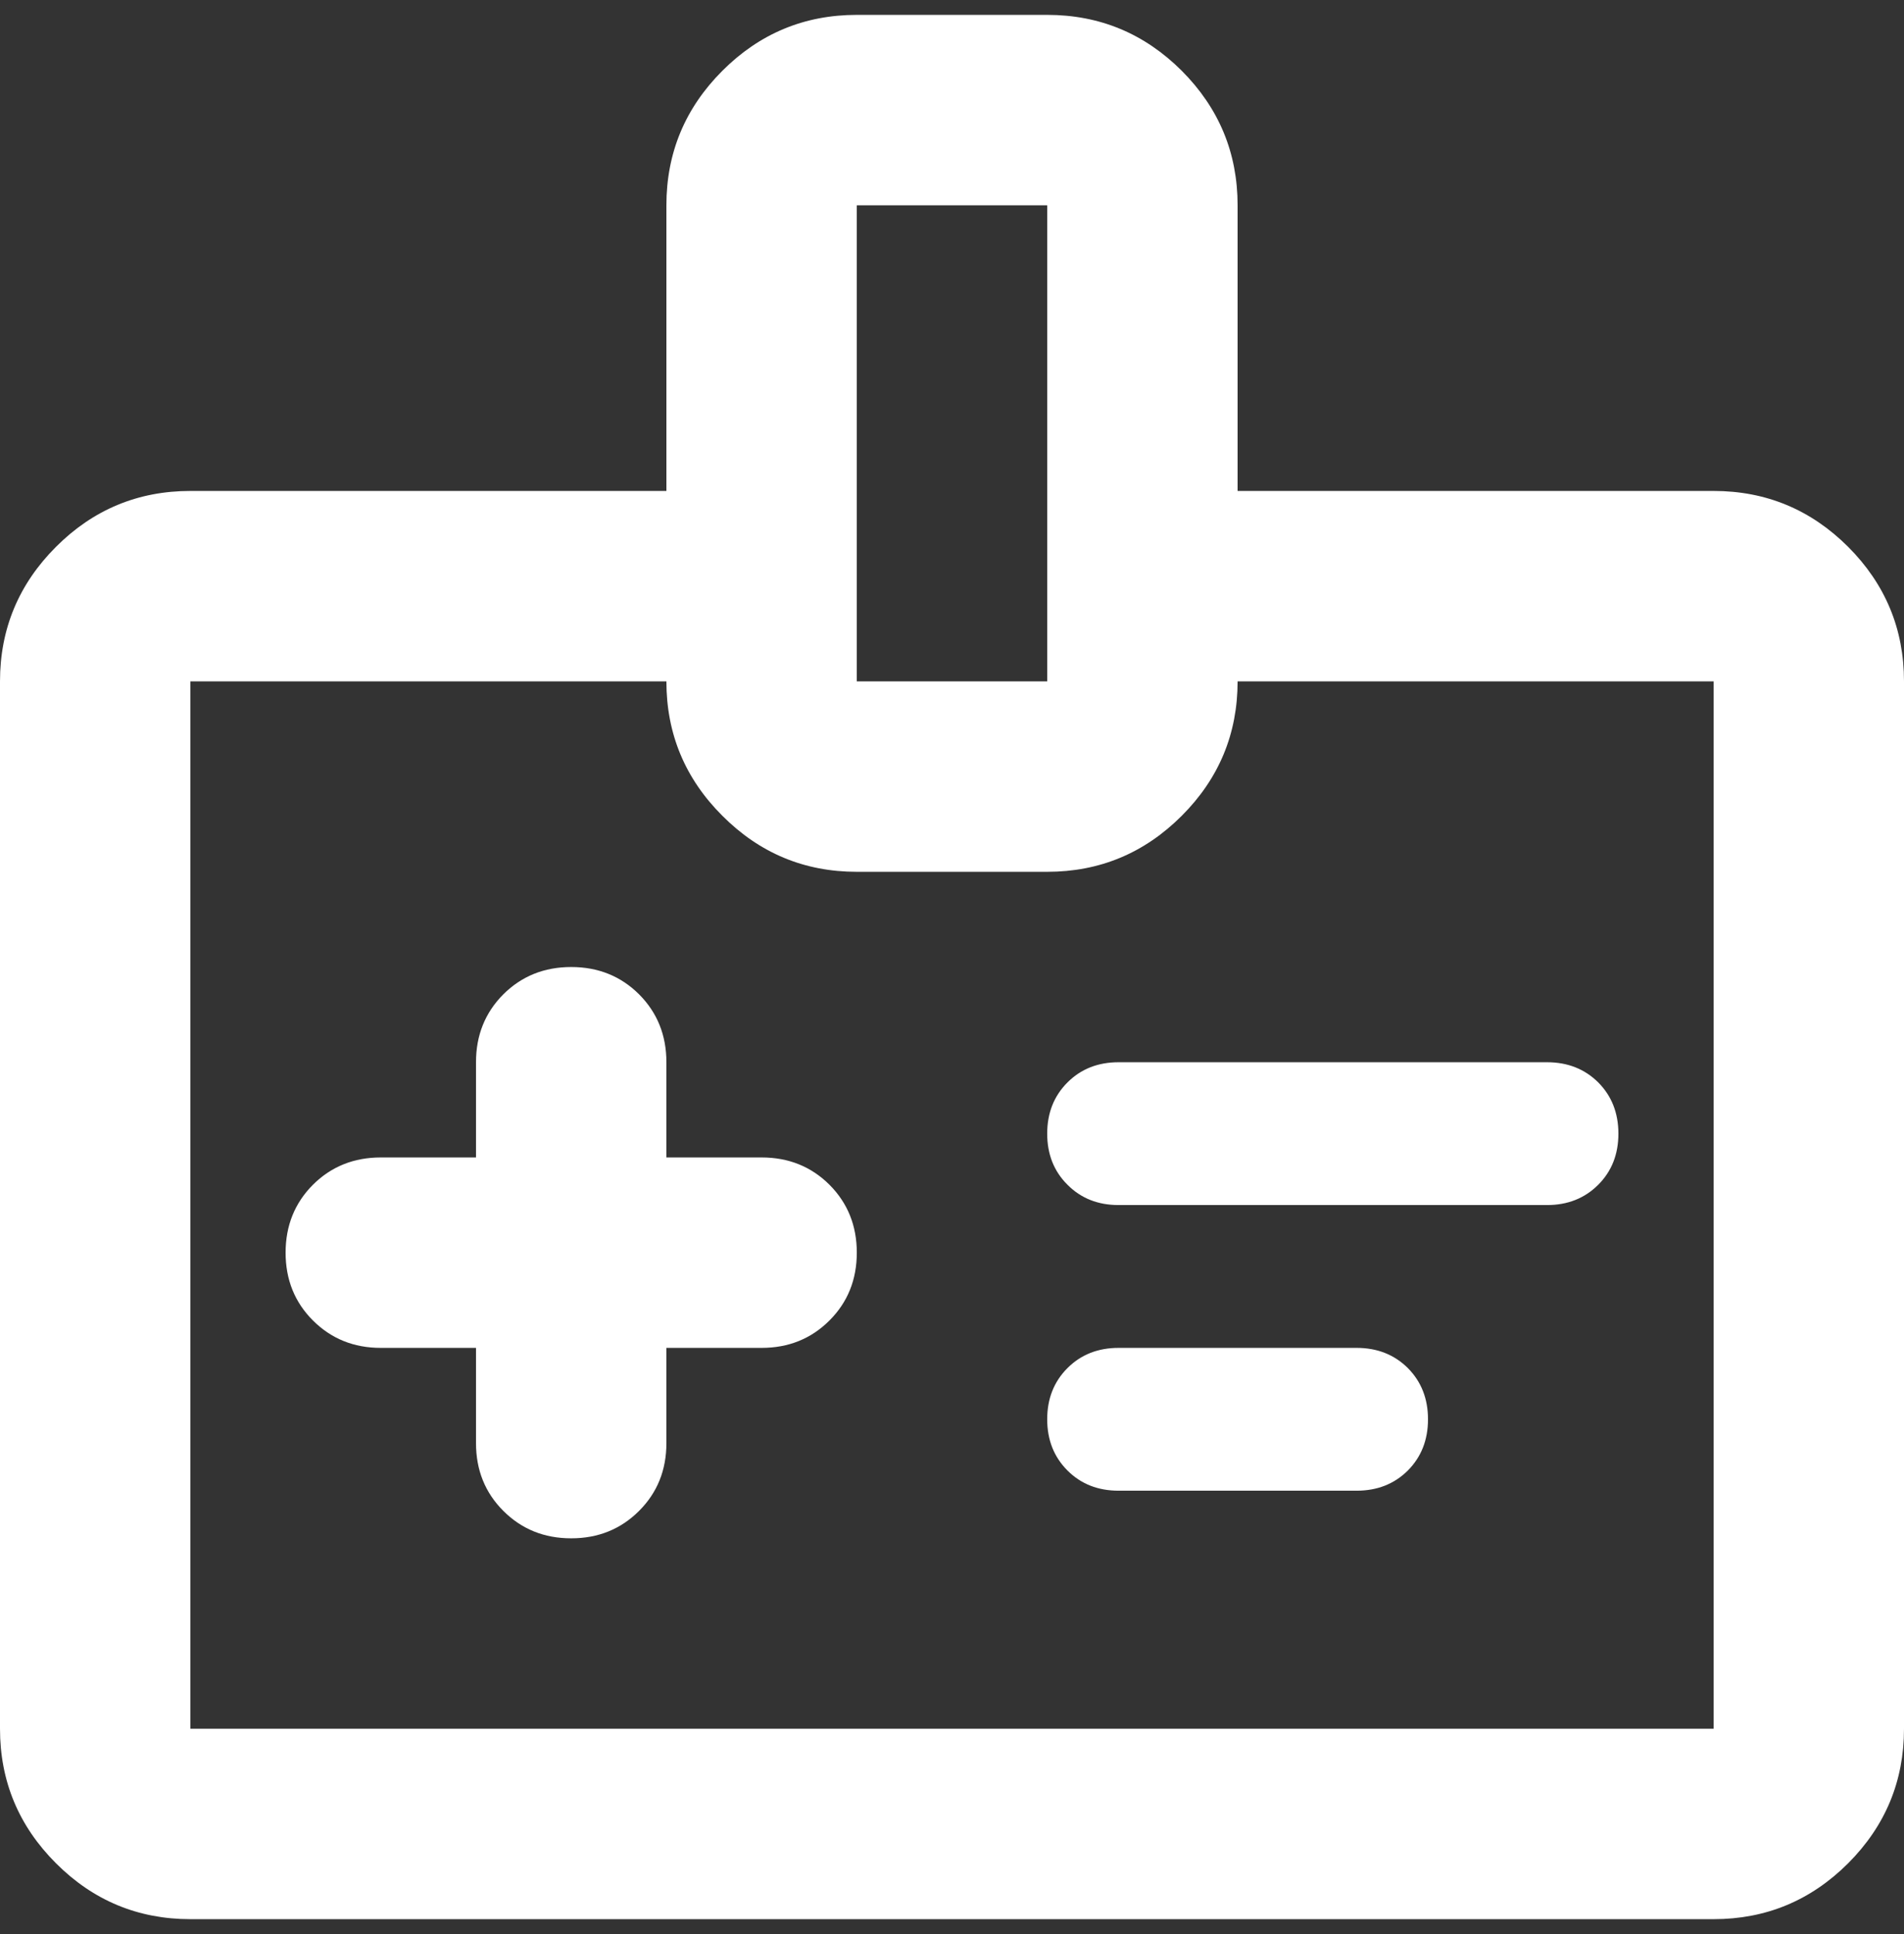 <svg xmlns="http://www.w3.org/2000/svg" width="64" height="65" viewBox="0 0 64 65" fill="none"><rect x="0" y="0" width="64" height="65" fill="#333333" stroke="none"/><path d="M16 45.3V48.5C16 49.407 16.306 50.166 16.918 50.778C17.533 51.393 18.293 51.7 19.2 51.7C20.107 51.7 20.867 51.393 21.482 50.778C22.094 50.166 22.4 49.407 22.4 48.5V45.3H25.6C26.507 45.3 27.267 44.993 27.882 44.378C28.494 43.766 28.8 43.007 28.8 42.1C28.8 41.193 28.494 40.433 27.882 39.818C27.267 39.206 26.507 38.9 25.6 38.9H22.4V35.7C22.4 34.793 22.094 34.033 21.482 33.418C20.867 32.806 20.107 32.5 19.2 32.5C18.293 32.5 17.533 32.806 16.918 33.418C16.306 34.033 16 34.793 16 35.7V38.9H12.8C11.893 38.9 11.133 39.206 10.518 39.818C9.906 40.433 9.6 41.193 9.6 42.1C9.6 43.007 9.906 43.766 10.518 44.378C11.133 44.993 11.893 45.3 12.8 45.3H16ZM52 40.5C52.693 40.5 53.267 40.273 53.722 39.818C54.174 39.366 54.4 38.793 54.4 38.1C54.4 37.407 54.174 36.833 53.722 36.378C53.267 35.926 52.693 35.7 52 35.7H37.6C36.907 35.7 36.334 35.926 35.882 36.378C35.427 36.833 35.2 37.407 35.2 38.1C35.2 38.793 35.427 39.366 35.882 39.818C36.334 40.273 36.907 40.5 37.6 40.5H52ZM45.6 50.1C46.293 50.1 46.867 49.874 47.322 49.422C47.774 48.967 48 48.393 48 47.7C48 47.007 47.774 46.433 47.322 45.978C46.867 45.526 46.293 45.3 45.6 45.3H37.6C36.907 45.3 36.334 45.526 35.882 45.978C35.427 46.433 35.2 47.007 35.2 47.7C35.2 48.393 35.427 48.967 35.882 49.422C36.334 49.874 36.907 50.1 37.6 50.1H45.6ZM41.6 16.5H57.6C59.36 16.5 60.867 17.126 62.122 18.378C63.374 19.633 64 21.14 64 22.9V58.1C64 59.86 63.374 61.367 62.122 62.622C60.867 63.874 59.36 64.5 57.6 64.5H6.4C4.64 64.5 3.134 63.874 1.882 62.622C0.627 61.367 0 59.86 0 58.1V22.9C0 21.14 0.627 19.633 1.882 18.378C3.134 17.126 4.64 16.5 6.4 16.5H22.4V6.9C22.4 5.14 23.027 3.633 24.282 2.378C25.534 1.126 27.04 0.5 28.8 0.5H35.2C36.96 0.5 38.467 1.126 39.722 2.378C40.974 3.633 41.6 5.14 41.6 6.9V16.5ZM28.8 22.9H35.2V6.9H28.8V22.9ZM22.4 22.9H6.4V58.1H57.6V22.9H41.6C41.6 24.66 40.974 26.166 39.722 27.418C38.467 28.673 36.96 29.3 35.2 29.3H28.8C27.04 29.3 25.534 28.673 24.282 27.418C23.027 26.166 22.4 24.66 22.4 22.9Z" fill="white"></path></svg>